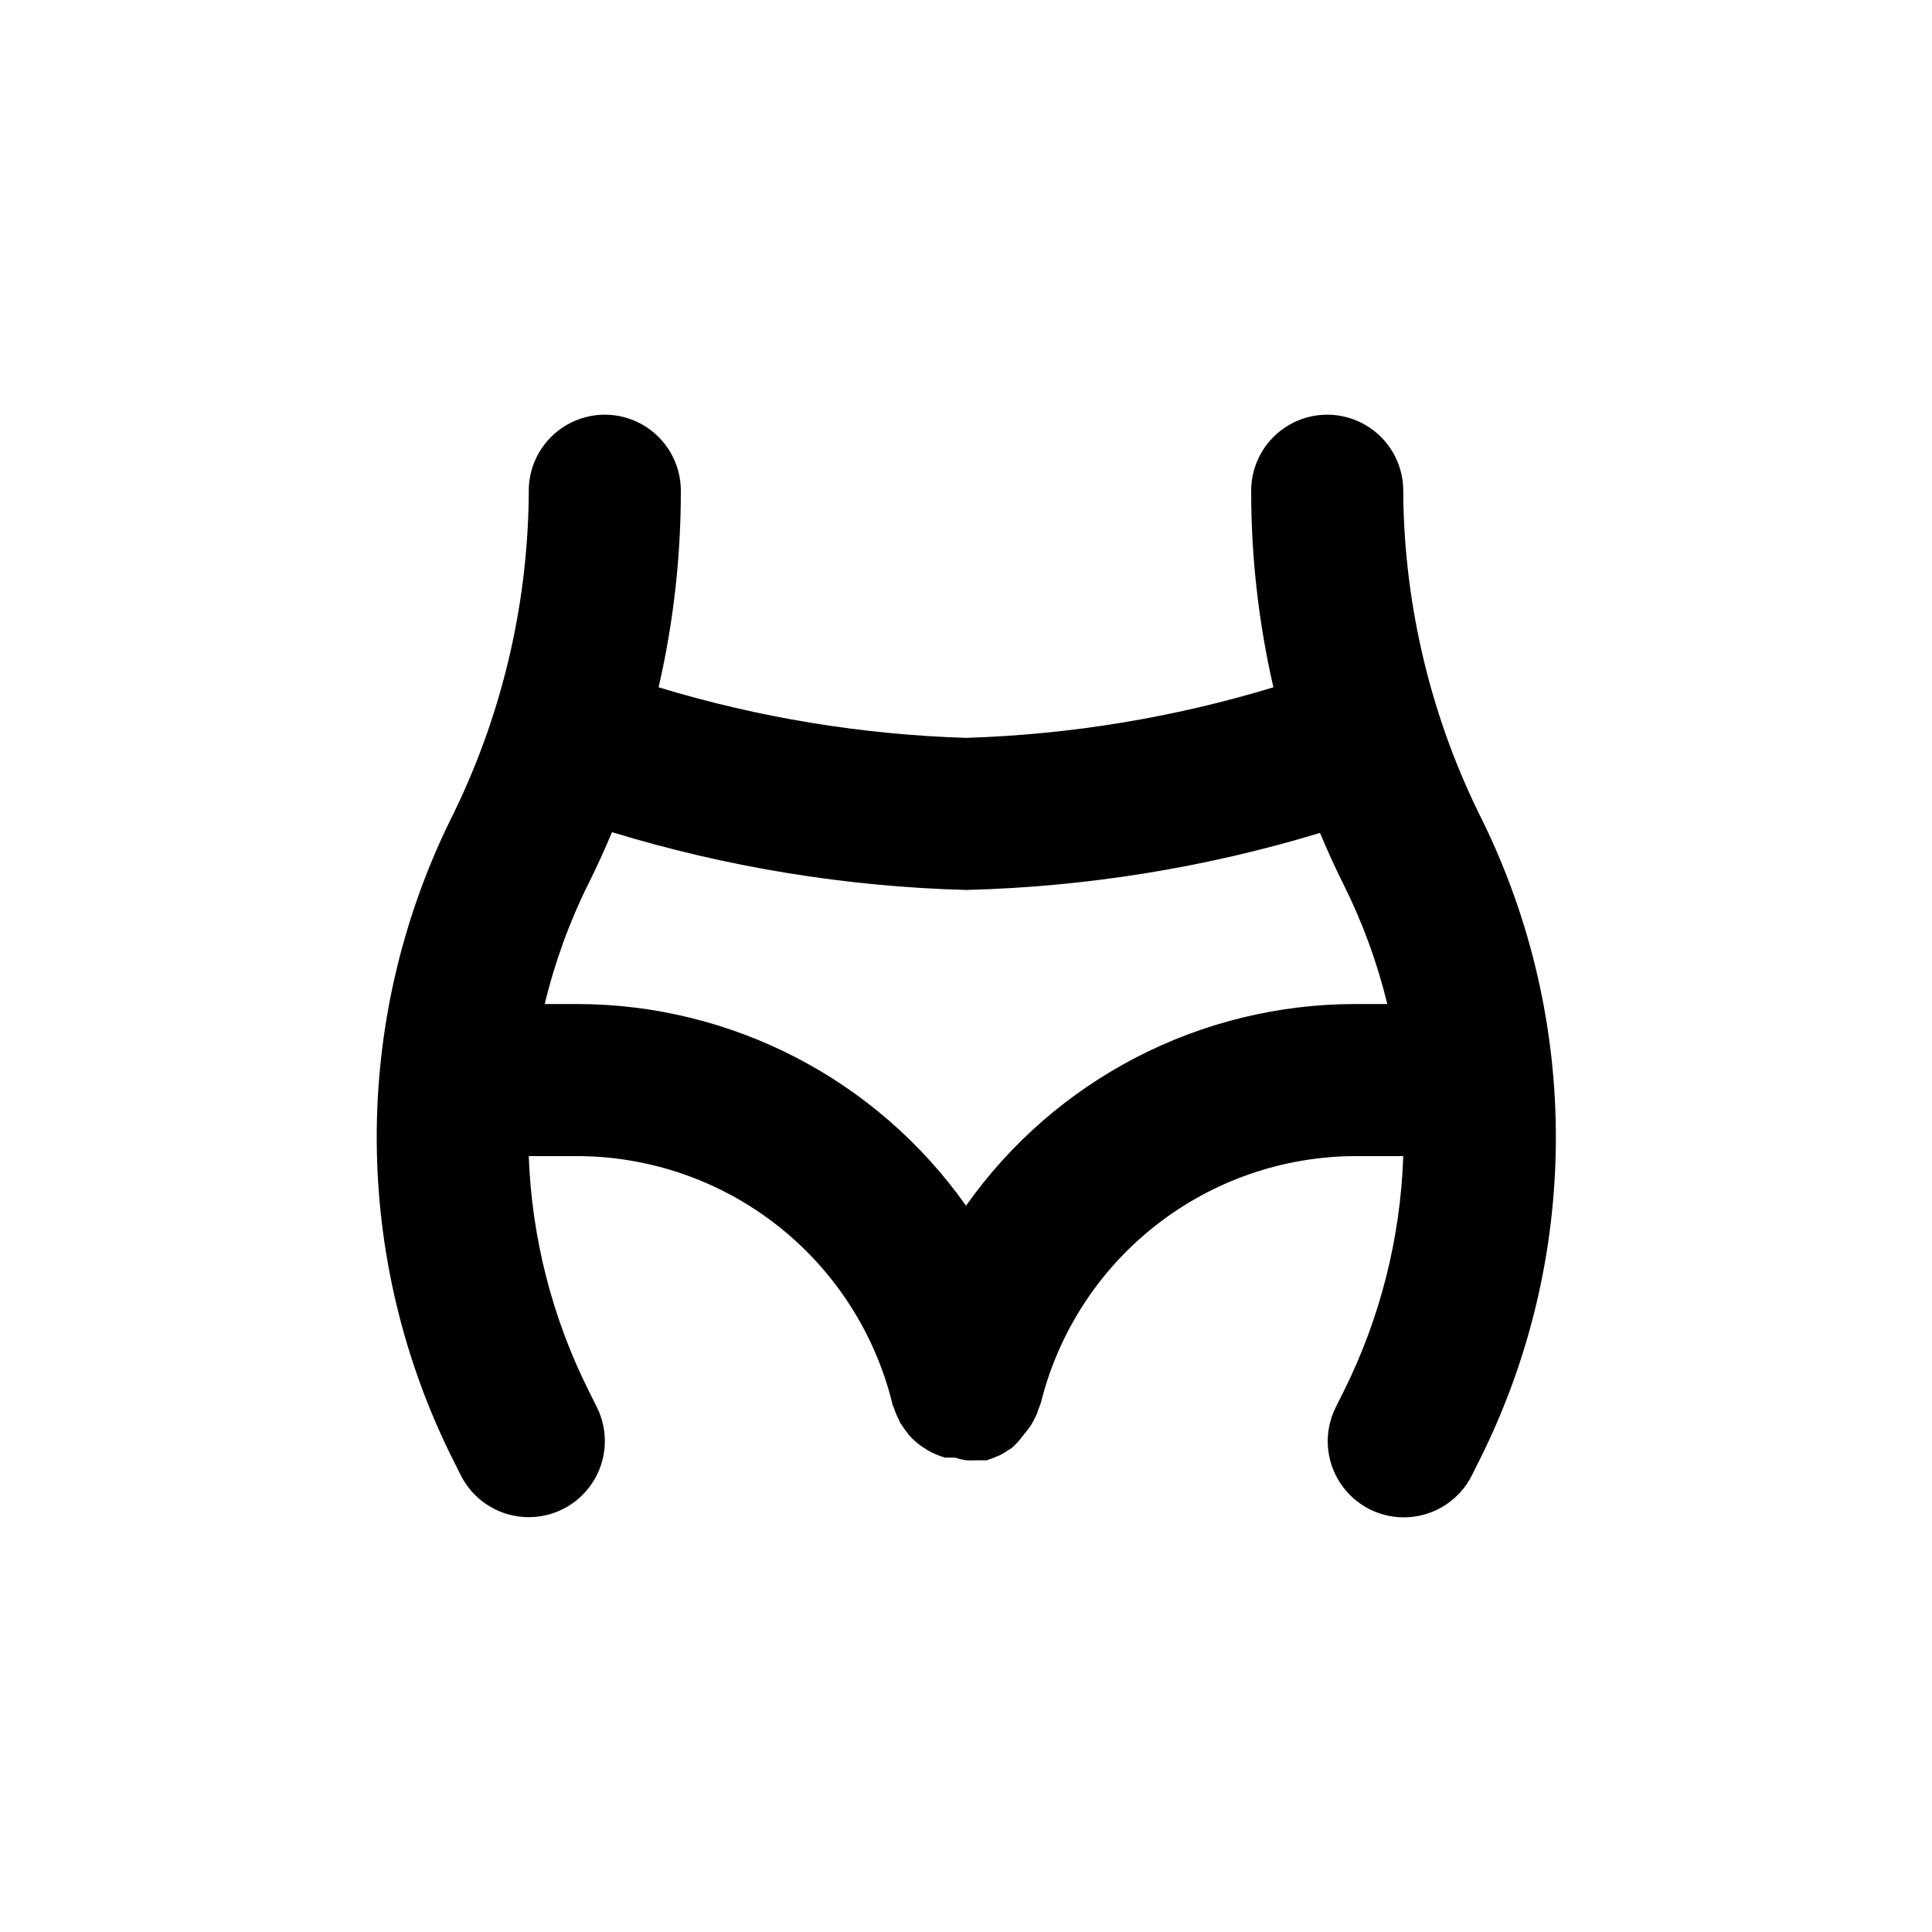 <?xml version="1.0" encoding="UTF-8"?>
<!-- Uploaded to: ICON Repo, www.svgrepo.com, Generator: ICON Repo Mixer Tools -->
<svg fill="#000000" width="800px" height="800px" version="1.1" viewBox="144 144 512 512" xmlns="http://www.w3.org/2000/svg">
 <path d="m324.43 274.05c0-7.199-3.84-13.852-10.074-17.453-6.234-3.602-13.918-3.602-20.152 0s-10.078 10.254-10.078 17.453v1.109c-0.297 30.016-7.449 59.57-20.906 86.402-12.879 26.352-19.512 55.32-19.383 84.652 0.133 29.332 7.023 58.238 20.137 84.477l2.117 4.231c3.223 6.445 9.637 10.68 16.828 11.113 7.191 0.43 14.066-3.008 18.035-9.02 3.973-6.012 4.43-13.688 1.211-20.129l-2.117-4.231v-0.004c-9.711-19.375-15.141-40.609-15.922-62.27h12.496c19.289-0.043 38.035 6.387 53.234 18.262 15.199 11.875 25.973 28.508 30.598 47.234 0 0.402 0.25 0.754 0.402 1.109 0.152 0.352 0.301 0.957 0.504 1.461h0.004c0.293 0.723 0.629 1.43 1.004 2.113 0 0.352 0.402 0.754 0.605 1.109 0.488 0.773 1.027 1.516 1.613 2.219l0.555 0.707v-0.004c0.816 0.887 1.711 1.695 2.668 2.418l0.754 0.504h0.004c0.738 0.523 1.516 0.992 2.316 1.41l1.16 0.504c0.785 0.34 1.594 0.625 2.418 0.859h2.57c0.969 0.309 1.965 0.543 2.973 0.703 0.953 0.07 1.914 0.07 2.871 0h2.57c0.805-0.234 1.594-0.52 2.367-0.855l1.211-0.504h-0.004c0.805-0.418 1.578-0.891 2.32-1.41l0.805-0.504c1.109-0.98 2.106-2.078 2.973-3.273l0.555-0.707c0.605-0.699 1.16-1.441 1.66-2.219l0.605-1.109v0.004c0.379-0.688 0.715-1.395 1.008-2.117 0-0.453 0.352-0.957 0.504-1.461 0.152-0.504 0.301-0.707 0.402-1.109 4.637-18.621 15.355-35.164 30.461-47 15.105-11.84 33.73-18.293 52.922-18.344h12.645c-0.727 21.664-6.106 42.918-15.77 62.32l-2.117 4.231v0.004c-3.223 6.441-2.762 14.117 1.211 20.129 3.969 6.012 10.844 9.449 18.035 9.016 7.191-0.43 13.605-4.664 16.828-11.109l2.117-4.231c13.113-26.238 20.004-55.145 20.137-84.477 0.129-29.332-6.504-58.301-19.383-84.652-13.52-26.836-20.723-56.41-21.059-86.453v-1.109c0-7.199-3.84-13.852-10.078-17.453-6.234-3.602-13.914-3.602-20.152 0-6.234 3.602-10.074 10.254-10.074 17.453v0.555c0.027 17.344 2.004 34.633 5.894 51.539-26.445 8.035-53.84 12.539-81.465 13.402-27.629-0.863-55.02-5.367-81.469-13.402 3.891-16.906 5.867-34.195 5.894-51.539zm75.574 105.8c31.805-0.809 63.359-5.891 93.809-15.117 1.914 4.535 3.93 9.07 6.144 13.453 5.09 10.156 9.012 20.855 11.691 31.891h-8.414c-41.055-0.016-79.555 19.918-103.23 53.453-23.68-33.535-62.18-53.469-103.23-53.453h-8.414c2.664-11.105 6.586-21.871 11.688-32.094 2.215-4.434 4.231-8.918 6.144-13.453v0.004c30.441 9.293 61.996 14.445 93.812 15.316z"/>
</svg>
